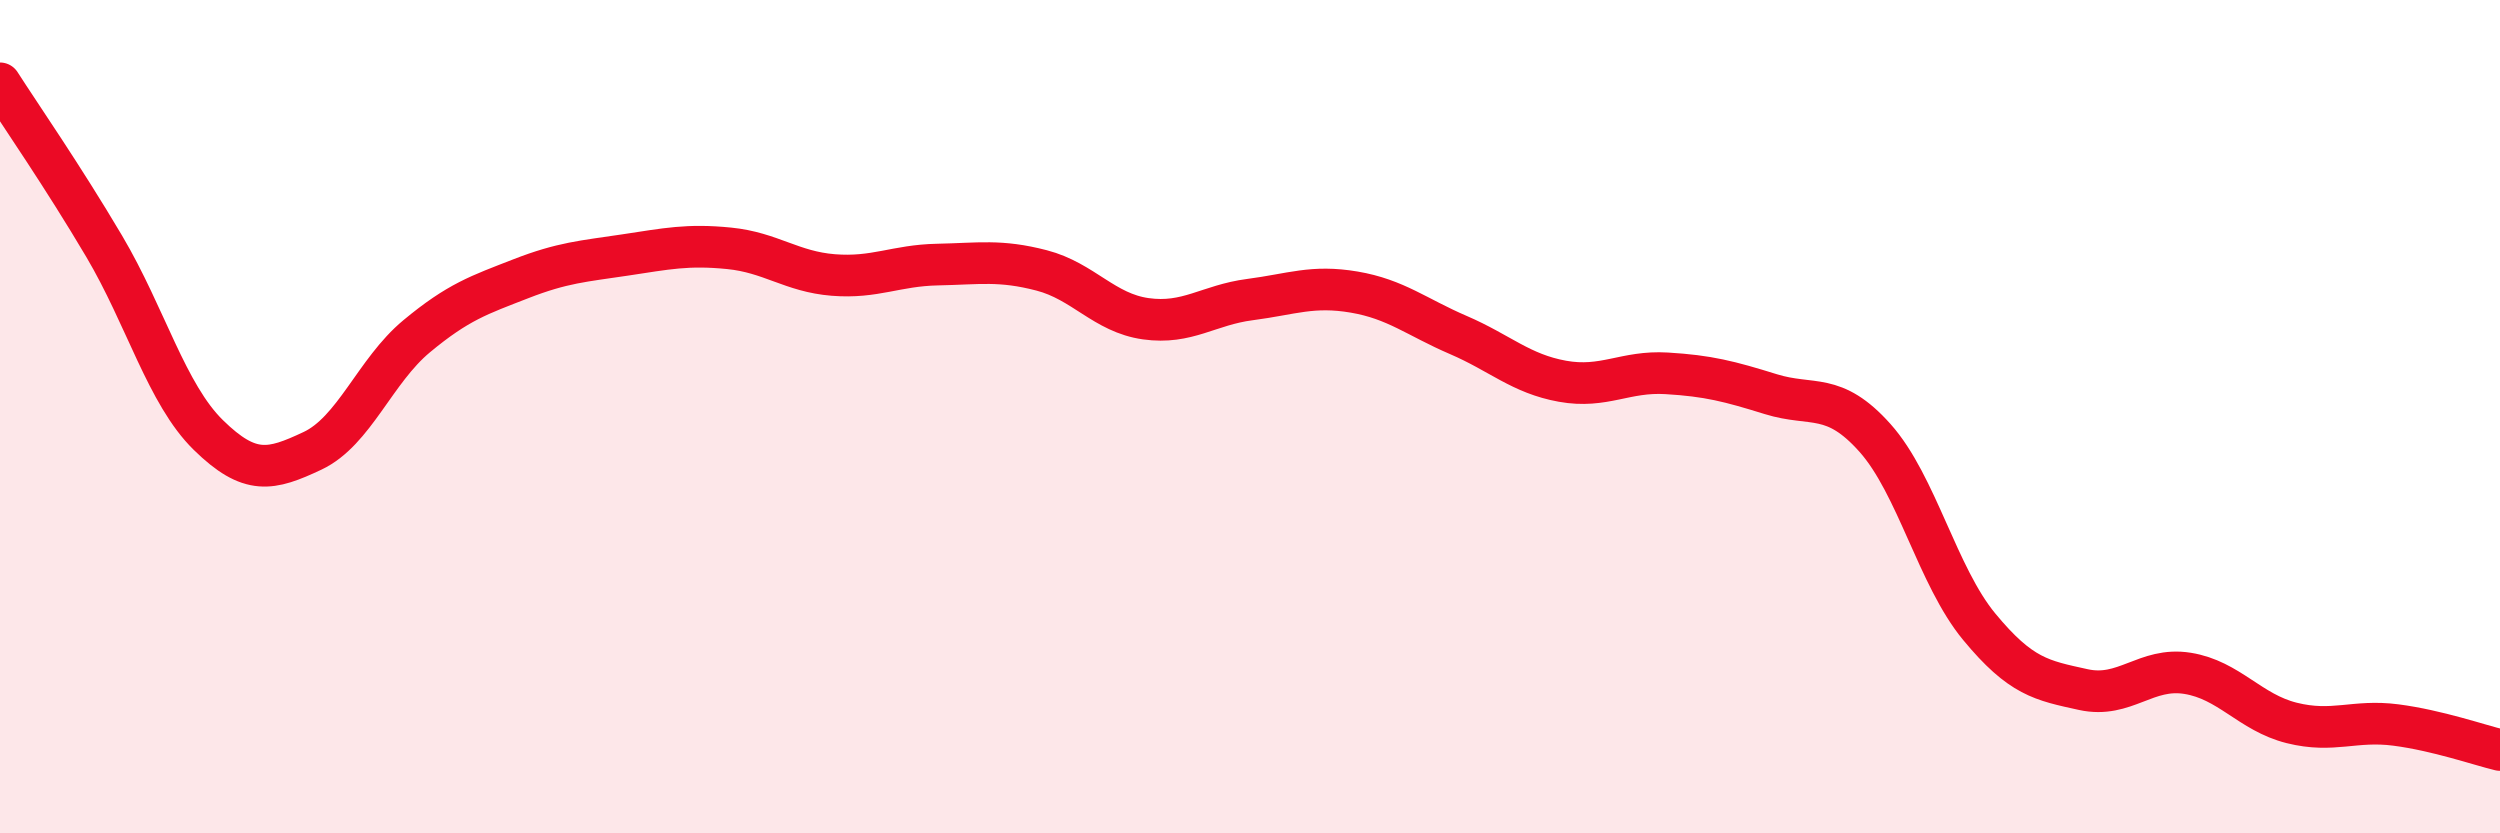 
    <svg width="60" height="20" viewBox="0 0 60 20" xmlns="http://www.w3.org/2000/svg">
      <path
        d="M 0,2 C 0.5,2.78 1.5,4.22 2.5,5.91 C 3.5,7.6 4,9.46 5,10.44 C 6,11.42 6.5,11.29 7.5,10.82 C 8.5,10.35 9,8.9 10,8.07 C 11,7.24 11.5,7.08 12.5,6.69 C 13.5,6.3 14,6.27 15,6.12 C 16,5.97 16.5,5.86 17.5,5.96 C 18.5,6.06 19,6.52 20,6.6 C 21,6.68 21.5,6.37 22.5,6.35 C 23.5,6.33 24,6.23 25,6.49 C 26,6.75 26.5,7.51 27.5,7.65 C 28.5,7.79 29,7.32 30,7.19 C 31,7.06 31.5,6.84 32.5,7.01 C 33.5,7.18 34,7.61 35,8.04 C 36,8.47 36.5,8.97 37.5,9.15 C 38.5,9.33 39,8.9 40,8.96 C 41,9.02 41.5,9.15 42.5,9.46 C 43.5,9.77 44,9.39 45,10.51 C 46,11.63 46.5,13.83 47.5,15.04 C 48.5,16.25 49,16.33 50,16.55 C 51,16.77 51.5,16 52.5,16.16 C 53.5,16.32 54,17.1 55,17.35 C 56,17.6 56.5,17.27 57.5,17.4 C 58.5,17.53 59.5,17.88 60,18L60 20L0 20Z"
        fill="#EB0A25"
        opacity="0.1"
        stroke-linecap="round"
        stroke-linejoin="round"
      />
      <path
        d="M 0,2 C 0.5,2.78 1.5,4.22 2.5,5.91 C 3.5,7.6 4,9.46 5,10.44 C 6,11.42 6.5,11.29 7.5,10.82 C 8.5,10.35 9,8.9 10,8.07 C 11,7.24 11.5,7.08 12.5,6.69 C 13.5,6.3 14,6.27 15,6.12 C 16,5.97 16.5,5.86 17.5,5.96 C 18.5,6.06 19,6.52 20,6.6 C 21,6.68 21.5,6.37 22.5,6.35 C 23.5,6.33 24,6.23 25,6.49 C 26,6.75 26.5,7.51 27.5,7.65 C 28.5,7.79 29,7.32 30,7.19 C 31,7.06 31.5,6.84 32.5,7.01 C 33.5,7.18 34,7.61 35,8.04 C 36,8.47 36.5,8.97 37.5,9.15 C 38.5,9.33 39,8.9 40,8.96 C 41,9.02 41.5,9.15 42.5,9.46 C 43.5,9.77 44,9.39 45,10.51 C 46,11.63 46.5,13.83 47.5,15.04 C 48.5,16.25 49,16.33 50,16.55 C 51,16.77 51.5,16 52.5,16.16 C 53.5,16.32 54,17.1 55,17.35 C 56,17.6 56.5,17.27 57.5,17.4 C 58.5,17.53 59.5,17.88 60,18"
        stroke="#EB0A25"
        stroke-width="1"
        fill="none"
        stroke-linecap="round"
        stroke-linejoin="round"
      />
    </svg>
  
